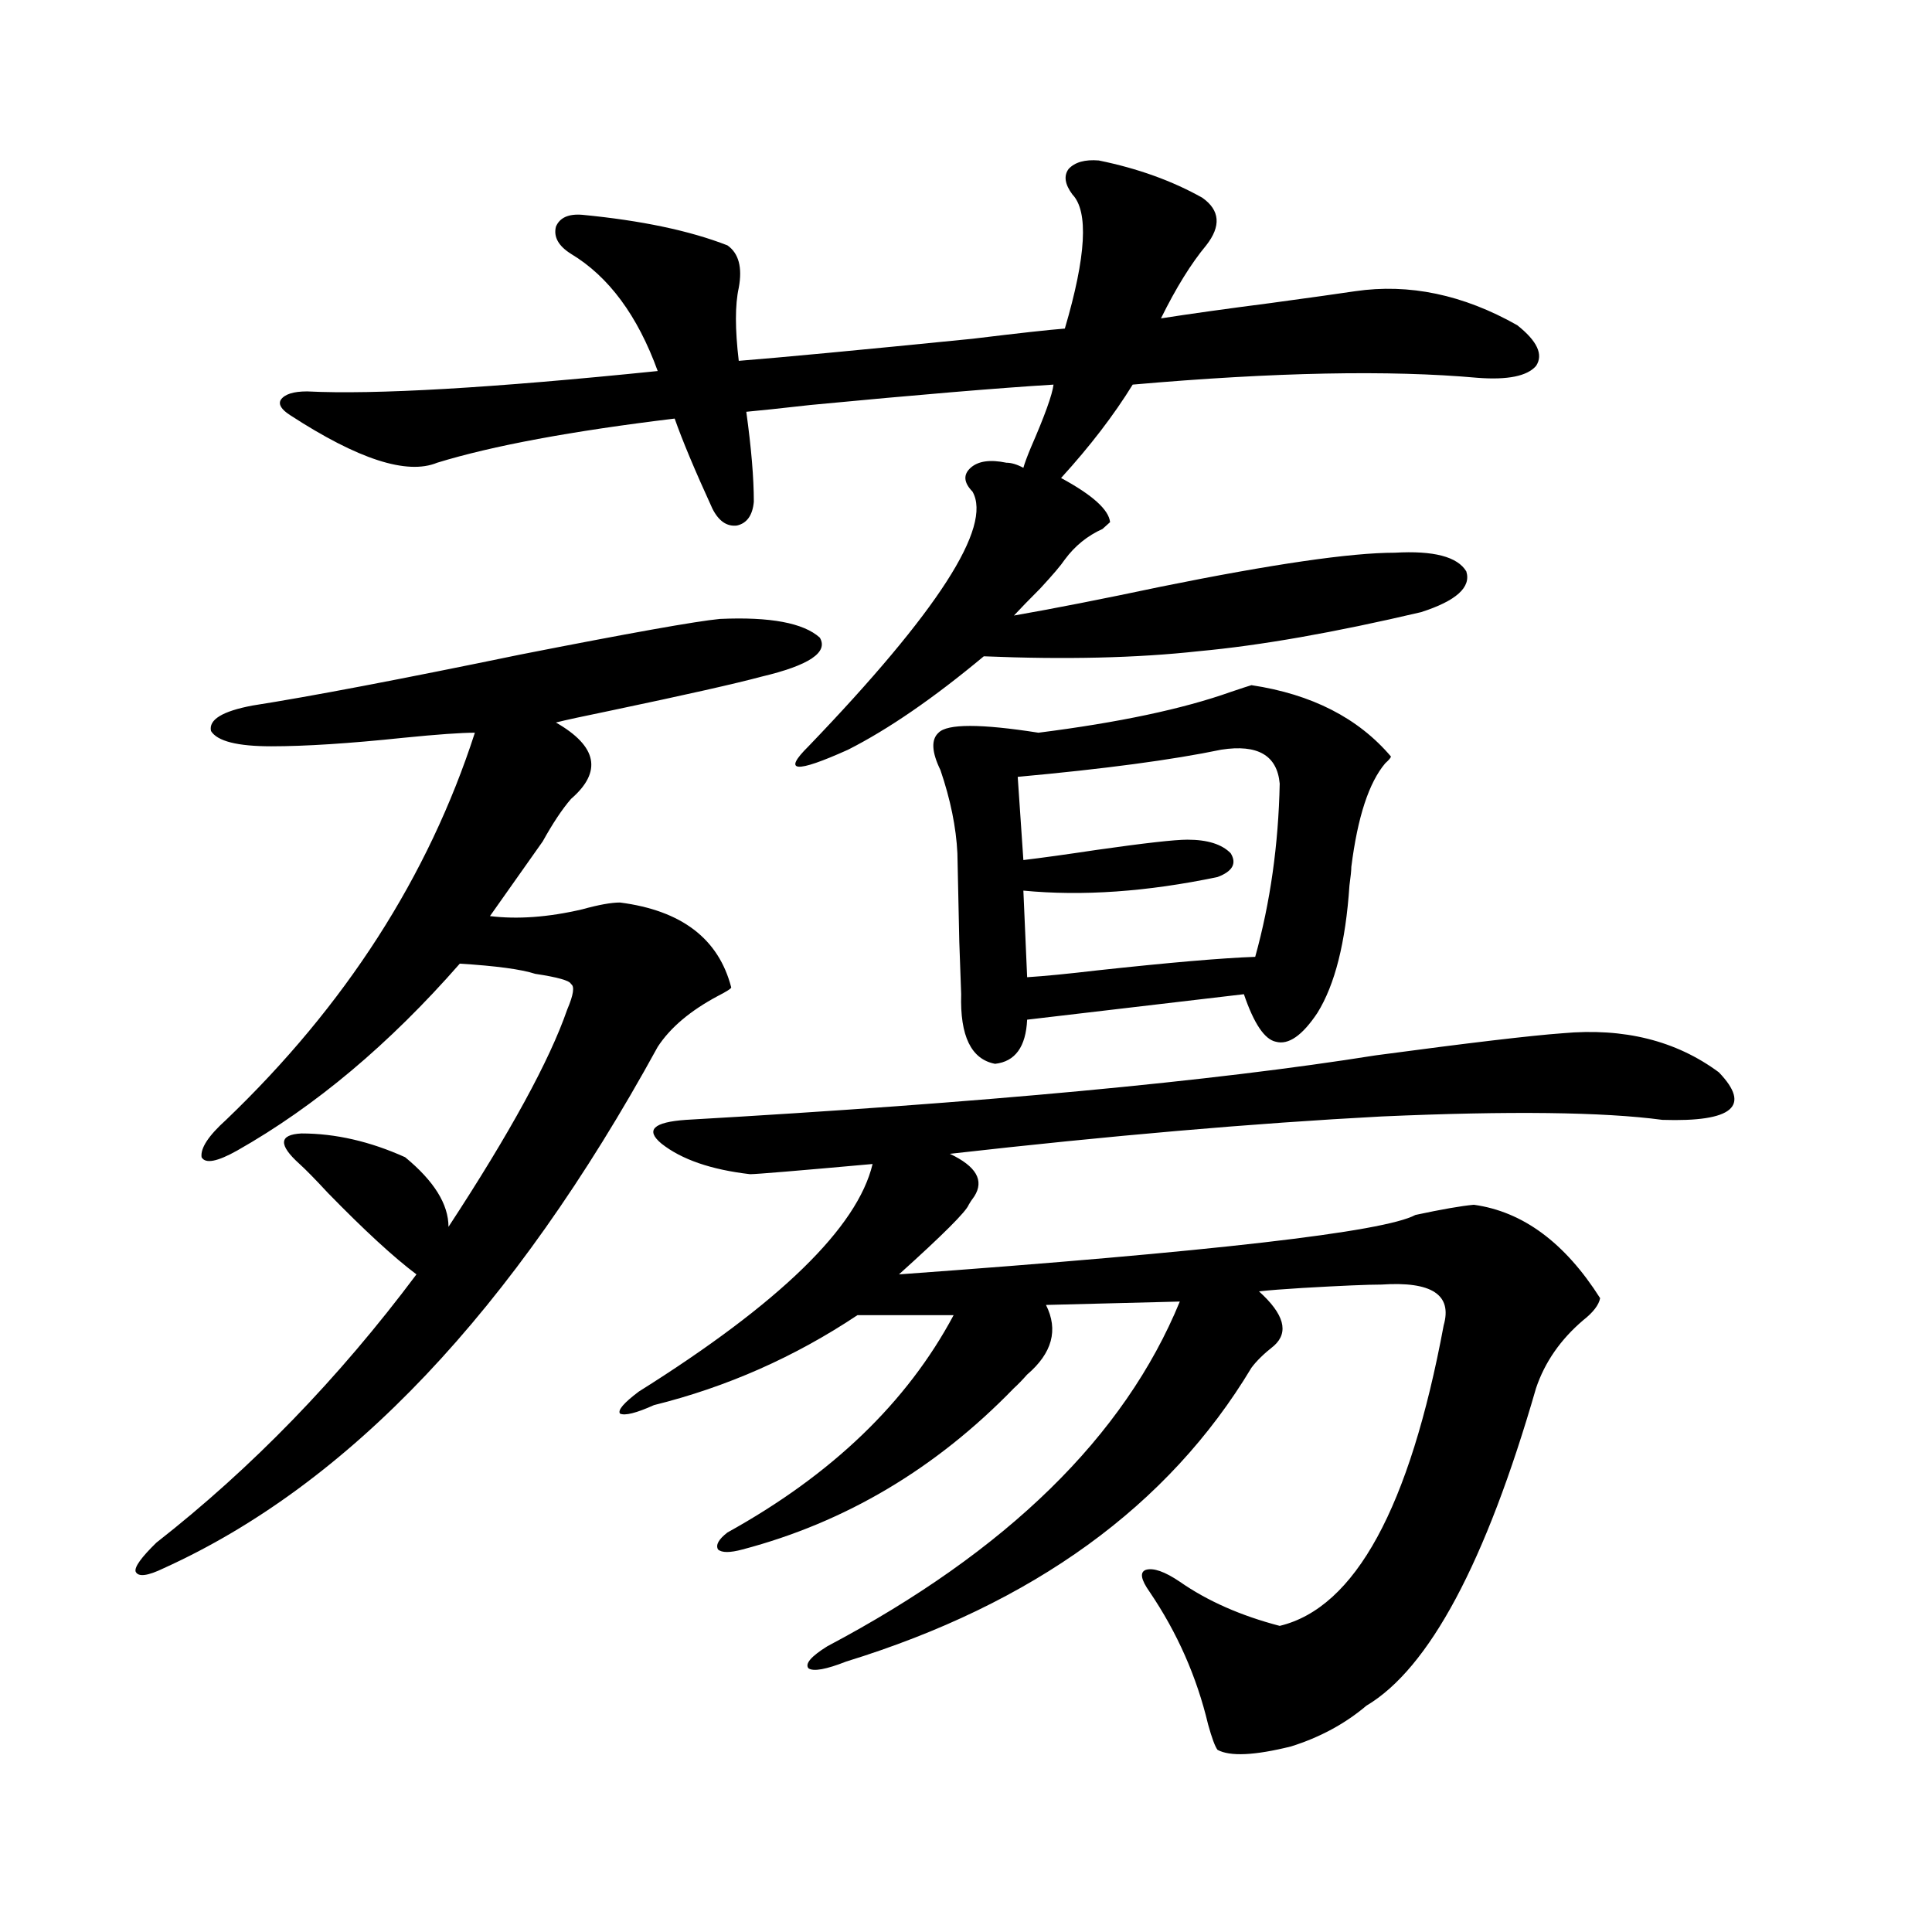 <?xml version="1.0" encoding="utf-8"?>
<!-- Generator: Adobe Illustrator 16.0.0, SVG Export Plug-In . SVG Version: 6.00 Build 0)  -->
<!DOCTYPE svg PUBLIC "-//W3C//DTD SVG 1.1//EN" "http://www.w3.org/Graphics/SVG/1.1/DTD/svg11.dtd">
<svg version="1.1" id="图层_1" xmlns="http://www.w3.org/2000/svg" xmlns:xlink="http://www.w3.org/1999/xlink" x="0px" y="0px"
	 width="1000px" height="1000px" viewBox="0 0 1000 1000" enable-background="new 0 0 1000 1000" xml:space="preserve">
<path d="M372.625,320.359c26.006-1.167,43.246,2.061,51.706,9.668c4.543,7.622-5.533,14.365-30.243,20.215
	c-13.018,3.516-39.023,9.38-78.047,17.578c-14.313,2.939-23.749,4.985-28.292,6.152c21.463,12.305,24.055,25.488,7.805,39.551
	c-4.558,5.273-9.436,12.607-14.634,21.973c-9.115,12.896-18.216,25.791-27.316,38.672c14.299,1.758,30.243,0.591,47.804-3.516
	c8.445-2.334,14.954-3.516,19.512-3.516c31.859,4.106,51.051,18.76,57.56,43.945c0,0.591-2.286,2.061-6.829,4.395
	c-14.313,7.622-24.725,16.411-31.219,26.367c-74.8,136.533-159.996,226.47-255.604,269.824c-8.46,4.106-13.338,4.697-14.634,1.758
	c-0.655-2.334,2.927-7.319,10.731-14.941c49.42-38.672,94.297-84.951,134.631-138.867c-11.707-8.789-26.996-22.852-45.853-42.188
	c-6.509-7.031-11.387-12.002-14.634-14.941c-11.066-9.956-10.731-15.229,0.976-15.82c17.561,0,35.441,4.106,53.657,12.305
	c14.954,12.305,22.438,24.321,22.438,36.035c31.859-48.628,52.347-86.133,61.462-112.5c3.247-7.607,3.902-12.002,1.951-13.184
	c-0.655-1.758-6.829-3.516-18.536-5.273c-7.164-2.334-20.167-4.092-39.023-5.273c-36.432,41.611-74.8,73.828-115.119,96.68
	c-10.411,5.864-16.585,7.031-18.536,3.516c-0.655-4.683,3.567-11.123,12.683-19.336c61.782-59.175,104.708-125.972,128.777-200.391
	c-7.164,0-19.512,0.879-37.072,2.637c-27.972,2.939-50.73,4.395-68.291,4.395s-27.972-2.637-31.219-7.91
	c-1.311-5.85,5.854-10.244,21.463-13.184c29.908-4.683,76.096-13.472,138.533-26.367
	C325.797,327.693,360.263,321.541,372.625,320.359z M568.718,83.055c20.152,4.106,38.048,10.547,53.657,19.336
	c9.101,6.455,9.756,14.653,1.951,24.609c-7.805,9.38-15.609,21.973-23.414,37.793c14.954-2.334,33.811-4.971,56.584-7.91
	c21.463-2.925,36.097-4.971,43.901-6.152c27.957-4.092,55.929,1.758,83.9,17.578c10.396,8.213,13.658,15.244,9.756,21.094
	c-4.558,5.273-14.634,7.334-30.243,6.152c-45.532-4.092-105.043-2.925-178.532,3.516c-9.756,15.82-22.118,31.943-37.072,48.34
	c16.25,8.789,24.71,16.411,25.365,22.852c-0.655,0.591-1.951,1.758-3.902,3.516c-7.805,3.516-14.313,8.789-19.512,15.82
	c-1.951,2.939-6.188,7.91-12.683,14.941c-5.854,5.864-10.411,10.547-13.658,14.063c20.152-3.516,45.518-8.486,76.096-14.941
	c57.88-11.714,98.199-17.578,120.973-17.578c20.152-1.167,32.515,2.061,37.072,9.668c2.592,8.213-5.213,15.244-23.414,21.094
	c-44.877,10.547-83.26,17.29-115.119,20.215c-31.874,3.516-68.946,4.395-111.217,2.637c-26.021,21.685-49.435,37.793-70.242,48.34
	c-27.316,12.305-34.146,11.729-20.487-1.758c66.98-69.722,95.272-113.667,84.876-131.836c-4.558-4.683-4.878-8.789-0.976-12.305
	s10.076-4.395,18.536-2.637c2.592,0,5.519,0.879,8.78,2.637c0.641-2.334,1.951-5.85,3.902-10.547
	c7.149-16.396,11.052-27.246,11.707-32.52c-28.627,1.758-70.577,5.273-125.851,10.547c-15.609,1.758-26.676,2.939-33.17,3.516
	c2.592,18.76,3.902,34.277,3.902,46.582c-0.655,7.031-3.582,11.138-8.78,12.305c-5.213,0.591-9.436-2.334-12.683-8.789
	c-9.115-19.912-15.609-35.444-19.512-46.582c-53.337,6.455-94.312,14.063-122.924,22.852c-15.609,6.455-40.975-1.758-76.096-24.609
	c-4.558-2.925-6.188-5.562-4.878-7.91c1.951-2.925,6.494-4.395,13.658-4.395c35.121,1.758,95.607-1.758,181.459-10.547
	c-10.411-28.701-25.365-48.916-44.877-60.645c-6.509-4.092-9.115-8.789-7.805-14.063c1.951-4.683,6.494-6.729,13.658-6.152
	c30.563,2.939,55.608,8.213,75.12,15.82c5.854,4.106,7.805,11.426,5.854,21.973c-1.951,8.789-1.951,21.396,0,37.793
	c22.104-1.758,62.438-5.562,120.973-11.426c24.055-2.925,39.999-4.683,47.804-5.273c11.052-37.49,12.348-60.645,3.902-69.434
	c-3.902-5.273-4.558-9.668-1.951-13.184C556.355,83.934,561.554,82.479,568.718,83.055z M808.712,534.813
	c31.859-2.925,58.855,3.818,80.974,20.215c16.905,17.578,7.149,25.791-29.268,24.609c-30.578-4.092-79.022-4.683-145.362-1.758
	c-66.34,3.516-140.819,9.971-223.409,19.336c13.658,6.455,17.881,13.774,12.683,21.973c-1.311,1.758-2.286,3.228-2.927,4.395
	c-1.311,3.516-13.338,15.532-36.097,36.035c161.947-11.714,251.046-21.973,267.311-30.762c13.658-2.925,23.734-4.683,30.243-5.273
	c25.365,3.516,47.148,19.639,65.364,48.34c-0.655,3.516-3.582,7.334-8.78,11.426c-11.707,9.971-19.847,21.685-24.39,35.156
	c-26.021,90.239-55.288,145.02-87.803,164.355c-11.066,9.366-24.069,16.397-39.023,21.094c-18.871,4.684-31.554,5.273-38.048,1.758
	c-1.311-1.758-2.927-6.152-4.878-13.184c-5.854-24.609-15.944-47.461-30.243-68.555c-4.558-6.44-5.213-10.244-1.951-11.426
	c3.902-1.167,9.756,0.879,17.561,6.152c14.299,9.971,31.539,17.578,51.706,22.852c39.023-9.379,67.315-61.221,84.876-155.566
	c4.543-15.82-6.188-22.852-32.194-21.094c-7.164,0-20.822,0.591-40.975,1.758c-9.756,0.591-17.24,1.182-22.438,1.758
	c13.003,11.729,15.609,21.094,7.805,28.125c-5.213,4.106-9.115,7.91-11.707,11.426c-42.926,71.494-112.848,122.168-209.751,152.051
	c-10.411,4.093-16.92,5.273-19.512,3.516c-1.951-2.348,1.296-6.152,9.756-11.426c93.001-49.219,153.808-108.682,182.435-178.418
	l-69.267,1.758c6.494,12.896,3.247,24.912-9.756,36.035c-2.606,2.939-4.878,5.273-6.829,7.031
	c-40.334,41.611-87.162,69.434-140.484,83.496c-6.509,1.758-10.731,1.758-12.683,0c-1.311-2.334,0.32-5.273,4.878-8.789
	c53.978-29.883,93.001-67.373,117.07-112.5h-49.755c-32.529,21.685-67.65,37.217-105.363,46.582
	c-9.115,4.106-14.969,5.576-17.561,4.395c-1.311-1.758,1.951-5.562,9.756-11.426c72.834-45.703,113.168-84.951,120.973-117.773
	c-39.023,3.516-60.166,5.273-63.413,5.273c-20.167-2.334-35.456-7.607-45.853-15.82c-8.46-7.031-4.237-11.123,12.683-12.305
	c153.487-8.789,272.509-19.912,357.064-33.398C760.253,539.798,792.447,535.994,808.712,534.813z M647.74,354.637
	c31.219,4.697,55.273,17.002,72.193,36.914c0,0.591-0.976,1.758-2.927,3.516c-8.46,9.971-14.313,27.837-17.561,53.613
	c0,1.758-0.335,4.985-0.976,9.668c-1.951,29.307-7.484,51.279-16.585,65.918c-7.805,11.729-14.969,16.699-21.463,14.941
	c-5.854-1.167-11.387-9.365-16.585-24.609l-112.192,13.184c-0.655,14.063-6.188,21.685-16.585,22.852
	c-12.362-2.334-18.216-14.351-17.561-36.035c0-0.576-0.335-9.668-0.976-27.246c-0.655-29.292-0.976-44.521-0.976-45.703
	c-0.655-13.472-3.582-27.822-8.78-43.066c-4.558-9.365-4.878-15.82-0.976-19.336c4.543-4.683,21.783-4.683,51.706,0
	c41.615-5.273,74.785-12.305,99.51-21.094C642.207,356.395,645.789,355.228,647.74,354.637z M632.131,388.035
	c-25.365,5.273-60.486,9.971-105.363,14.063l2.927,43.066c9.756-1.167,22.438-2.925,38.048-5.273
	c24.71-3.516,40.319-5.273,46.828-5.273c10.396,0,17.881,2.349,22.438,7.031c3.247,5.273,0.976,9.38-6.829,12.305
	c-36.432,7.622-69.922,9.971-100.485,7.031l1.951,44.824c9.101-0.576,21.128-1.758,36.097-3.516
	c37.713-4.092,65.029-6.44,81.949-7.031c7.805-28.125,12.027-58.008,12.683-89.648C661.063,390.975,650.987,385.11,632.131,388.035z
	"/>
</svg>
